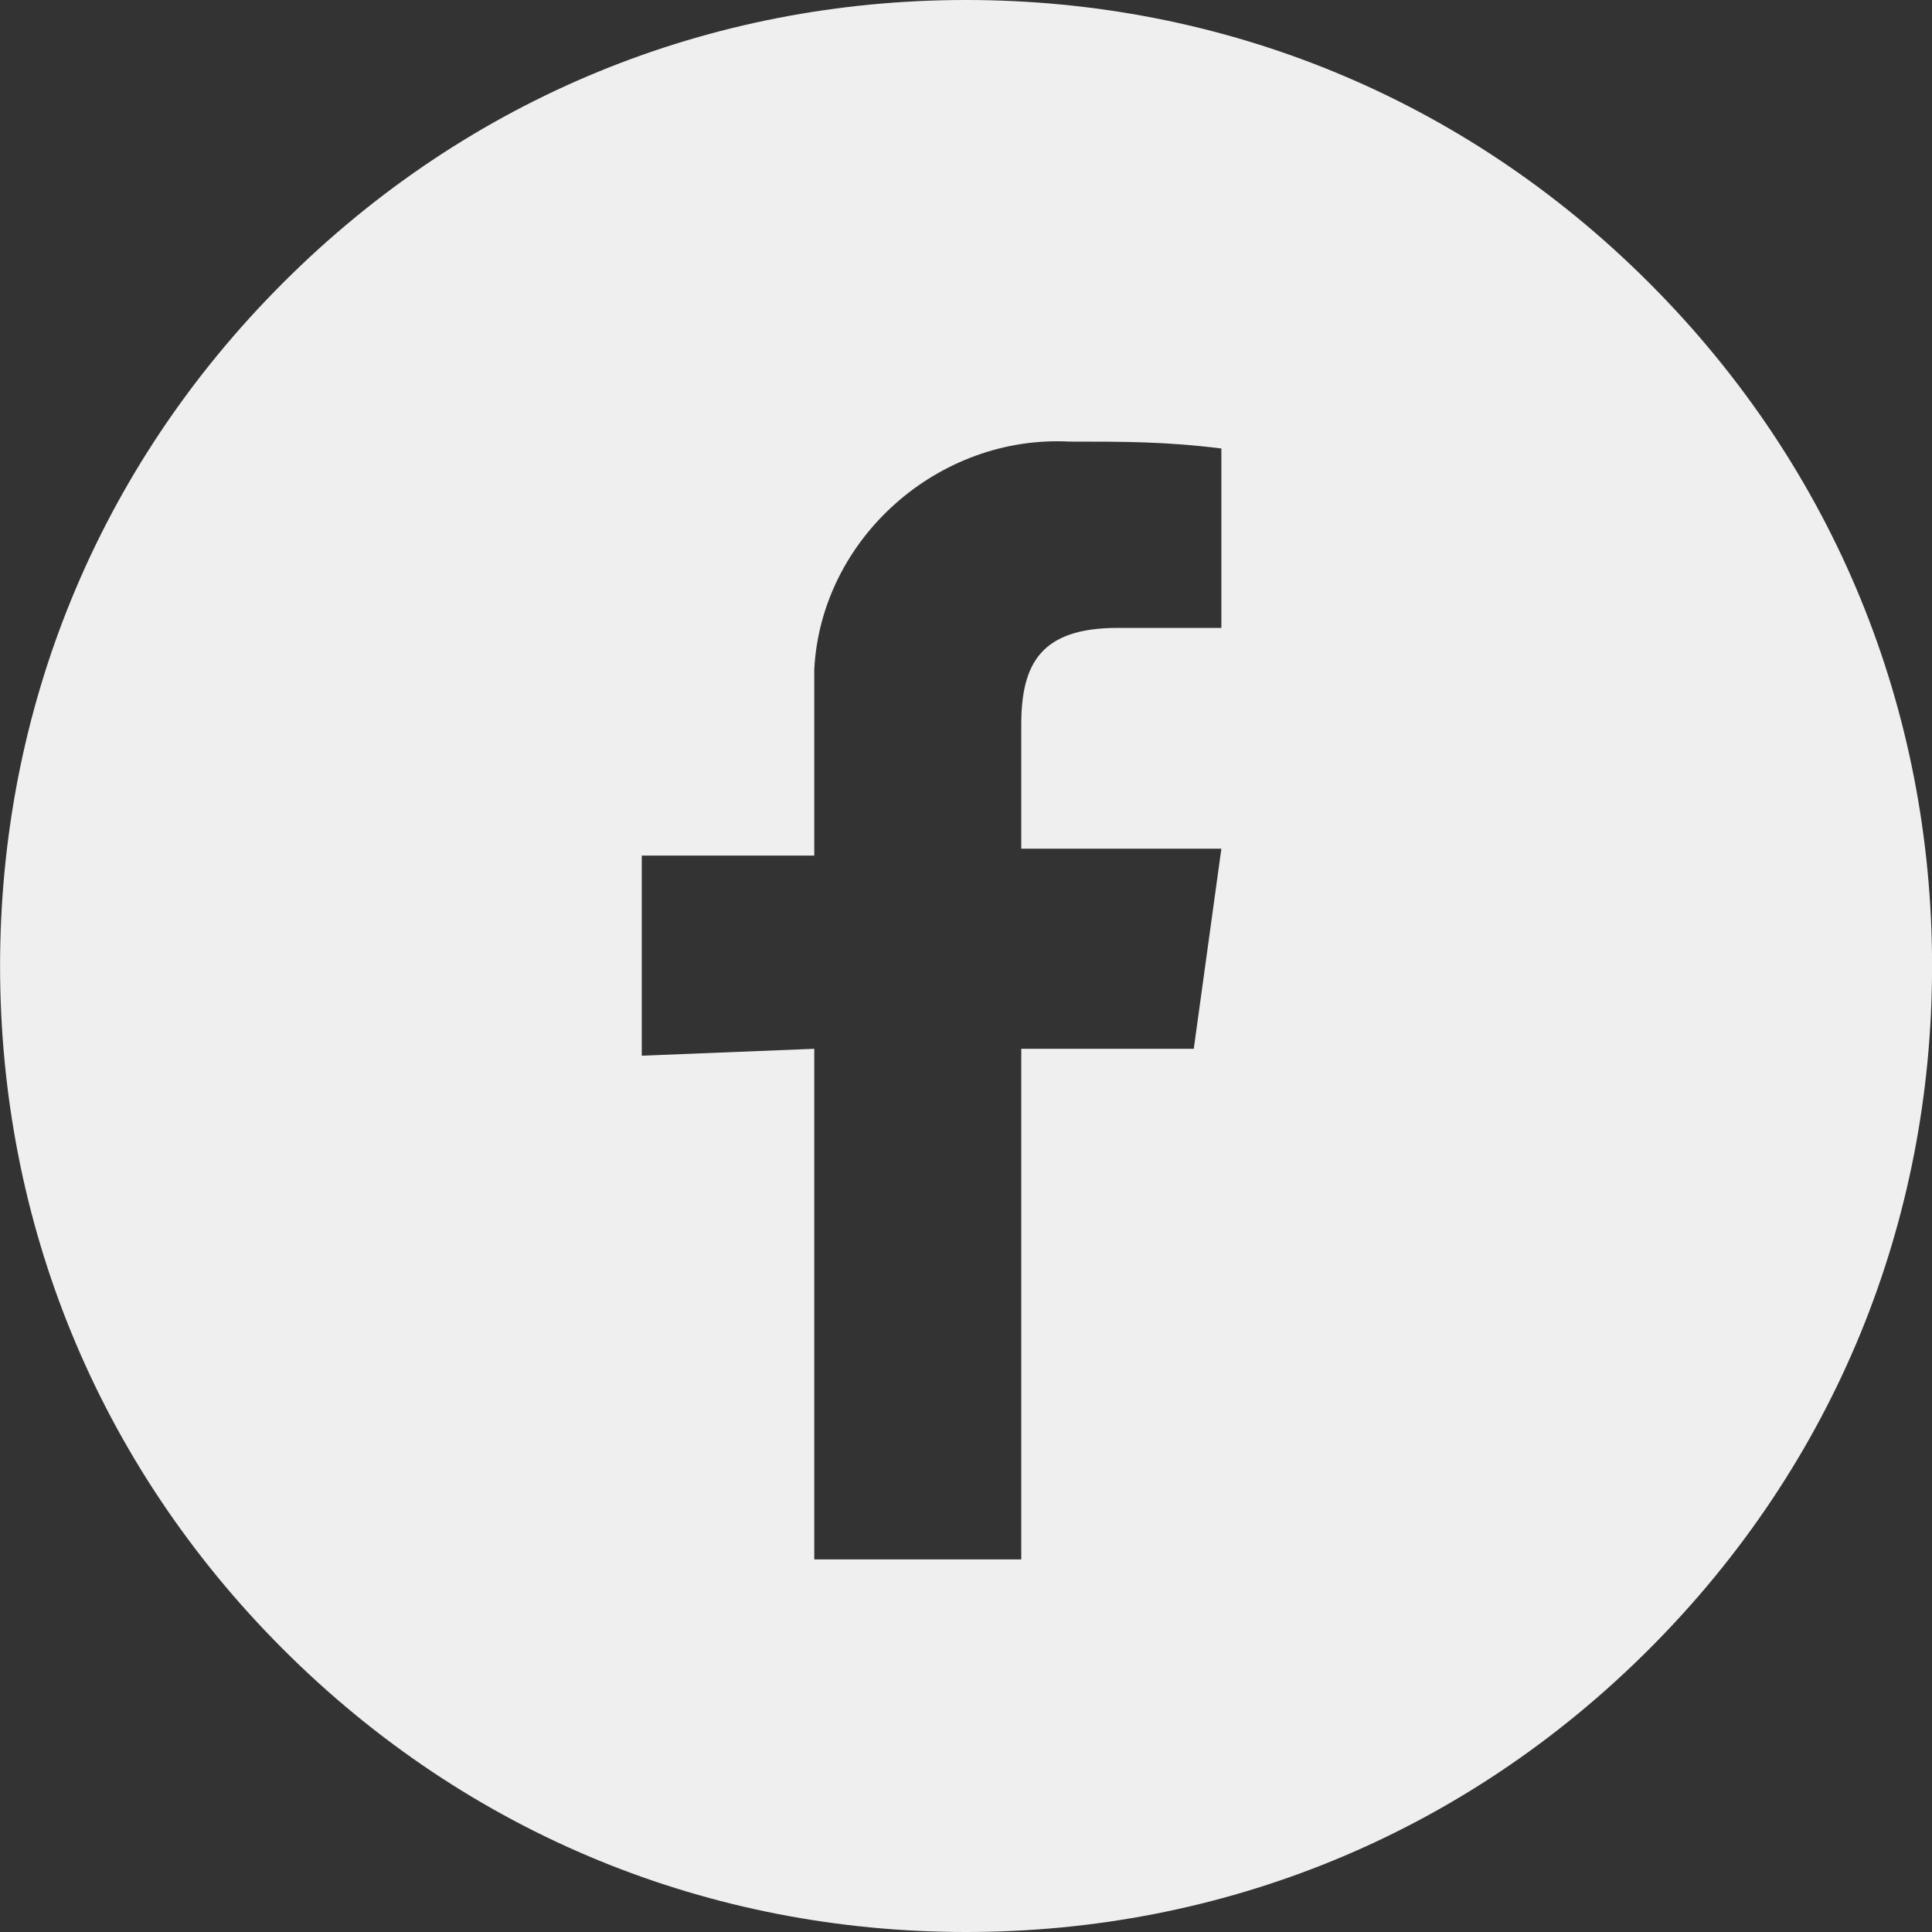 <?xml version="1.0" encoding="utf-8"?>
<!-- Generator: Adobe Illustrator 24.2.1, SVG Export Plug-In . SVG Version: 6.00 Build 0)  -->
<svg version="1.1" id="レイヤー_1" xmlns="http://www.w3.org/2000/svg" xmlns:xlink="http://www.w3.org/1999/xlink" x="0px"
	 y="0px" width="28px" height="28px" viewBox="0 0 28 28" style="enable-background:new 0 0 28 28;" xml:space="preserve">
<rect x="0" y="0" width="28" height="28" fill="#333333" stroke="none"/>
<style type="text/css">
	.st0{fill:#EFEFEF;}
</style>
<g id="無料のFACEBOOK風アイコン素材_その2" transform="translate(-23.999 0)">
	<path id="中マド_1" class="st0" d="M38,28c-3.7,0-7.2-1.4-9.9-4.1C25.4,21.2,24,17.7,24,14s1.4-7.2,4.1-9.9
		C30.8,1.4,34.3,0,38,0s7.2,1.4,9.9,4.1C50.6,6.8,52,10.3,52,14s-1.4,7.2-4.1,9.9C45.2,26.6,41.7,28,38,28z M35.8,15.2v7.4h3v-7.4
		h2.5l0.4-2.9h-2.9v-1.8c0-0.9,0.3-1.4,1.4-1.4h1.5V6.5c-0.8-0.1-1.4-0.1-2.2-0.1c-1.9-0.1-3.6,1.4-3.7,3.3c0,0.2,0,0.4,0,0.6v2.1
		h-2.5v2.9L35.8,15.2z"/>
</g>
</svg>
